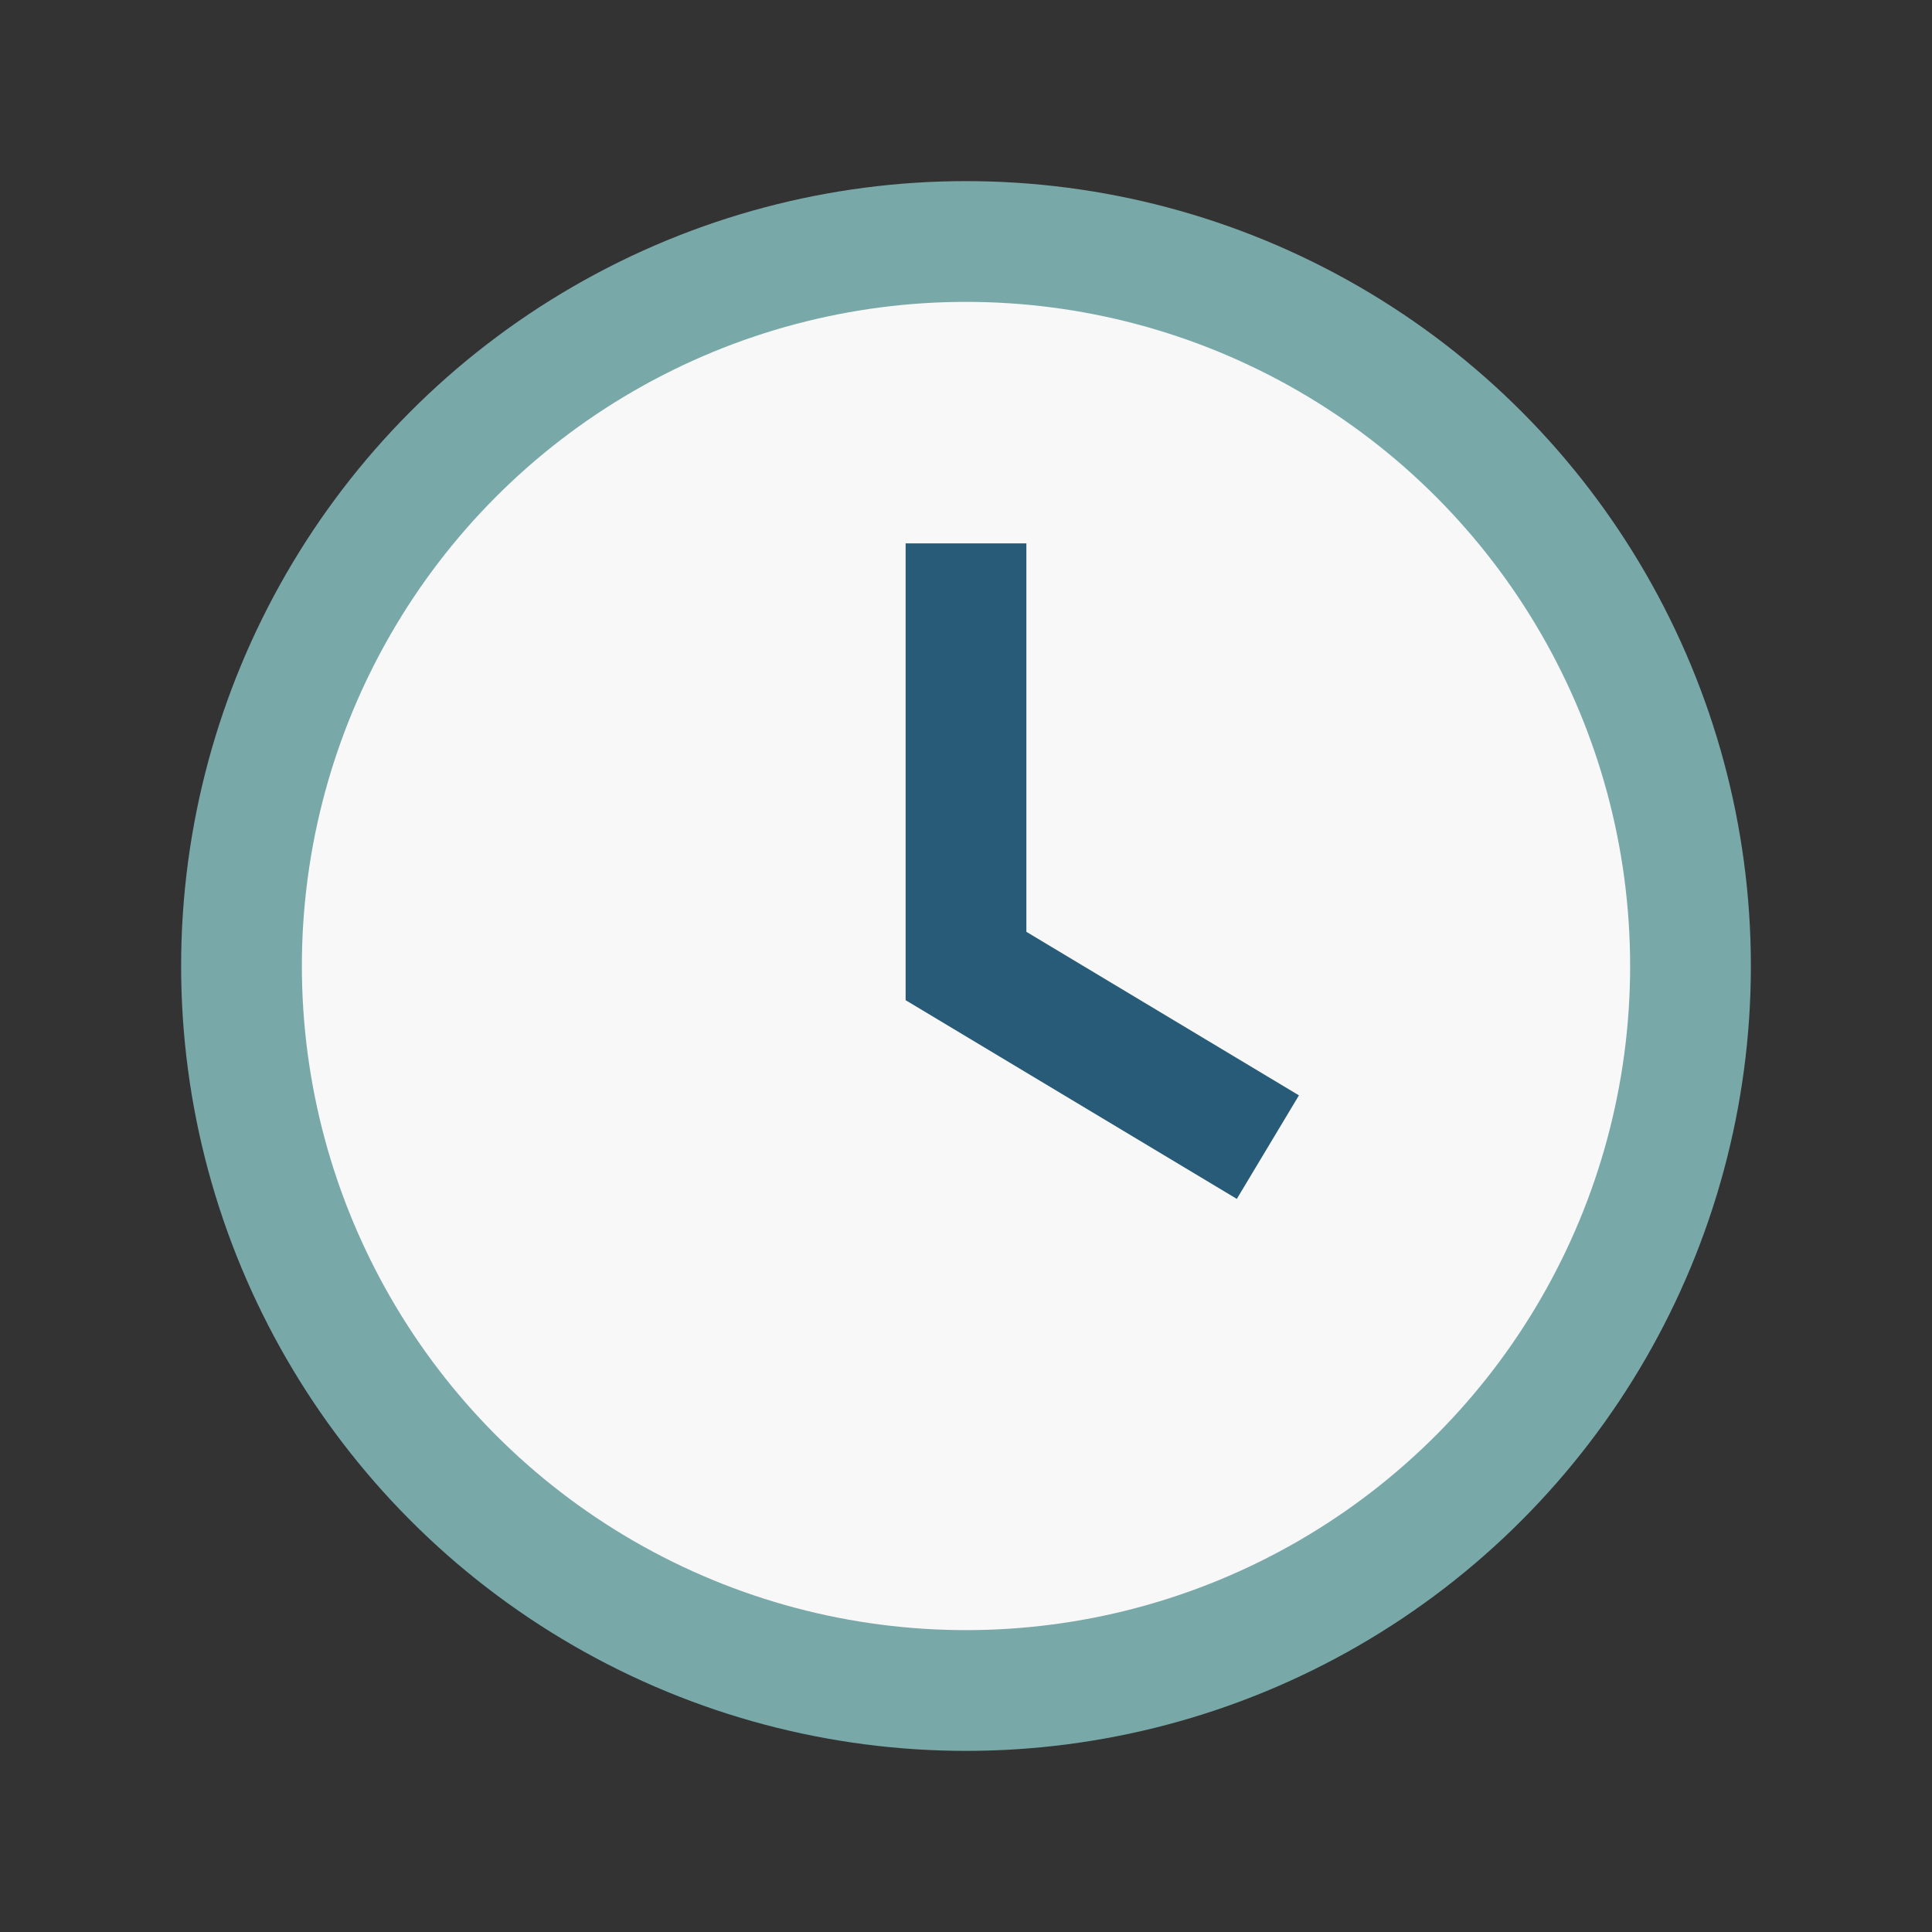 <?xml version="1.0" encoding="UTF-8"?>
<svg xmlns="http://www.w3.org/2000/svg" width="32" height="32" viewBox="0 0 32 32"><rect x="0" y="0" width="32" height="32" fill="#333333" stroke="none"/><circle cx="16" cy="16" r="12" fill="#F8F8F8" stroke="#79A8A9" stroke-width="2"/><path d="M16 9v7l5 3" stroke="#275B77" stroke-width="2" fill="none"/></svg>